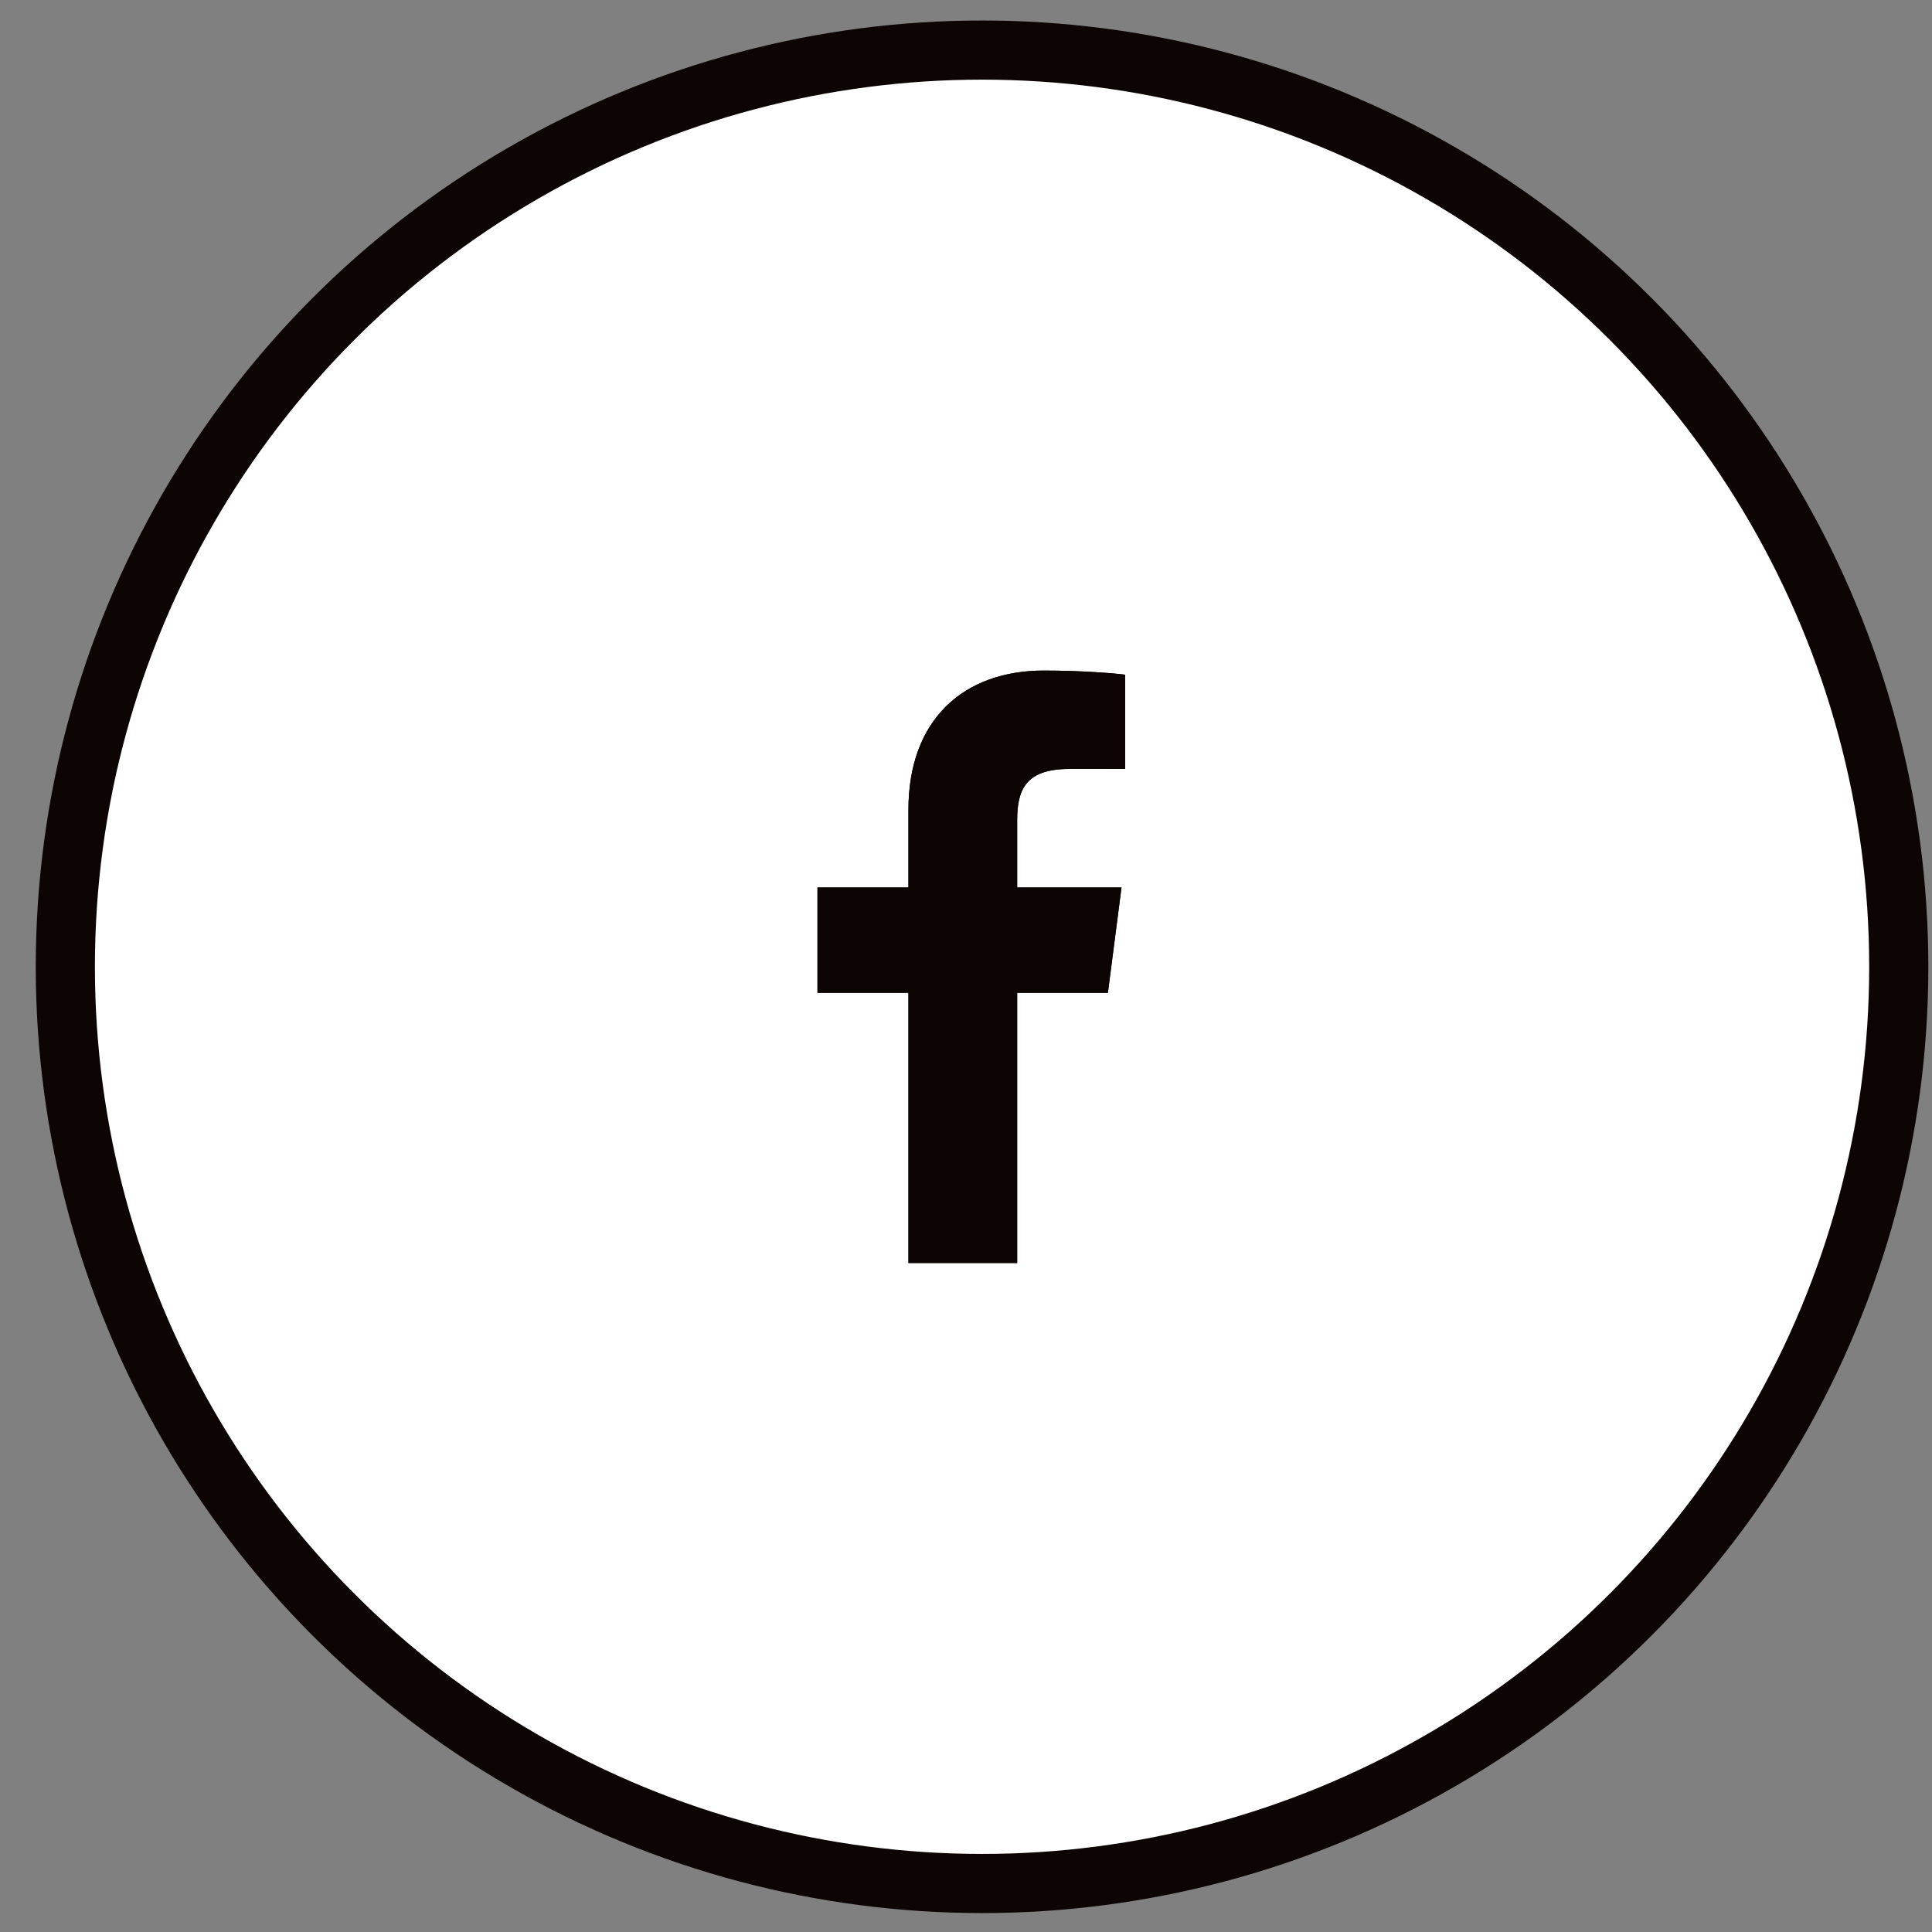 <?xml version="1.0" encoding="UTF-8"?> <svg xmlns="http://www.w3.org/2000/svg" width="49" height="49" viewBox="0 0 49 49" fill="none"><rect x="0" y="0" width="49" height="49" fill="#808080" stroke="none"/> <circle r="23.25" transform="matrix(-1 0 0 1 24.907 24.52)" fill="white" stroke="#0D0404" stroke-width="1.5"></circle> <path d="M25.798 32.033V25.179H28.099L28.444 22.508H25.798V20.802C25.798 20.029 26.013 19.502 27.122 19.502L28.537 19.501V17.112C28.292 17.079 27.452 17.007 26.476 17.007C24.436 17.007 23.04 18.252 23.04 20.538V22.508H20.733V25.179H23.04V32.033L25.798 32.033Z" fill="#0D0404"></path> <path d="M25.798 32.033V25.179H28.099L28.444 22.508H25.798V20.802C25.798 20.029 26.013 19.502 27.122 19.502L28.537 19.501V17.112C28.292 17.079 27.452 17.007 26.476 17.007C24.436 17.007 23.04 18.252 23.04 20.538V22.508H20.733V25.179H23.04V32.033L25.798 32.033Z" fill="#0D0404"></path> </svg> 
